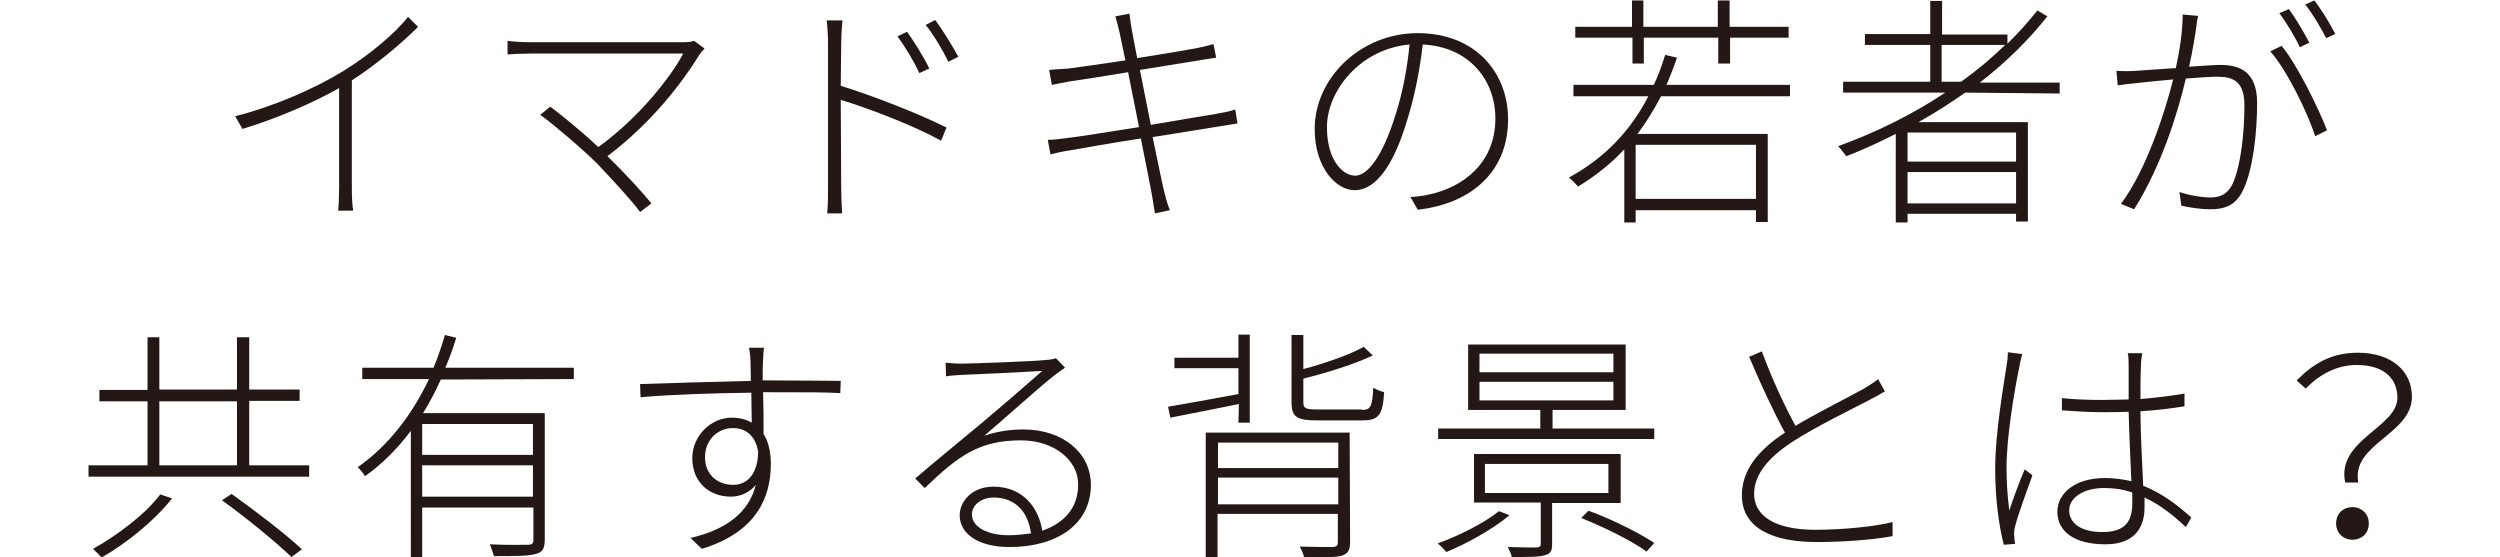 <?xml version="1.0" encoding="utf-8"?>
<!-- Generator: Adobe Illustrator 27.0.1, SVG Export Plug-In . SVG Version: 6.00 Build 0)  -->
<svg version="1.1" id="_レイヤー_2" xmlns="http://www.w3.org/2000/svg" xmlns:xlink="http://www.w3.org/1999/xlink" x="0px"
	 y="0px" viewBox="0 0 550.7 122.8" style="enable-background:new 0 0 550.7 122.8;" xml:space="preserve">
<style type="text/css">
	.st0{fill:#231815;}
</style>
<g id="_レイヤー_1-2">
	<g>
		<path class="st0" d="M92.1,5.9c-3.5,3.5-9,8.2-14.6,11.8v23.7c0,1.8,0.1,4,0.3,5h-3.3c0.1-0.9,0.2-3.2,0.2-5v-22
			c-5.8,3.3-13.7,6.7-21.3,9l-1.6-2.8c8.8-2.2,17.9-6.3,23.9-10c5.5-3.4,11.2-8.1,14.2-11.9C89.8,3.7,92.1,5.9,92.1,5.9z"/>
		<path class="st0" d="M155.2,10.7c-0.4,0.4-0.8,0.9-1.1,1.3c-3.8,6.2-10.6,15.1-20.3,22.4c3.4,3.3,7.5,7.7,9.7,10.4l-2.5,1.9
			c-1.9-2.6-6.1-7.1-9.4-10.6c-3.3-3.3-9.9-8.9-12.6-10.8l2.2-1.8c1.8,1.3,6.9,5.4,10.6,8.9c9.1-6.6,16-15.5,18.7-20.6h-33.6
			c-2.1,0-4.1,0.1-5.1,0.2V9c1.5,0.2,3.2,0.3,5.1,0.3h33.5c1.1,0,2-0.1,2.5-0.3L155.2,10.7L155.2,10.7z"/>
		<path class="st0" d="M185.2,18.9c7.1,2.2,17.1,6.1,23.3,9.2l-1.2,2.9c-5.9-3.3-16.1-7.2-22.1-9l0.1,19.2c0,1.8,0.1,4.3,0.2,5.8
			h-3.3c0.2-1.5,0.2-3.8,0.2-5.8V9.6c0-1.3-0.1-3.6-0.3-5.1h3.5c-0.2,1.5-0.3,3.8-0.3,5.1L185.2,18.9L185.2,18.9z M202.5,16.1
			c-1.1-2.5-3.2-5.9-4.8-8.1l2.1-1c1.3,1.8,3.7,5.5,4.9,8.1L202.5,16.1L202.5,16.1z M206,4.4c1.3,1.7,3.7,5.5,5.1,8.1l-2.2,1.1
			c-1.2-2.5-3.2-5.9-5-8.1L206,4.4z"/>
		<path class="st0" d="M272.6,27.2c-0.9,0.1-2.4,0.4-4.4,0.7c-3.2,0.5-8.6,1.4-14.3,2.3c1.2,5.8,2.2,10.6,2.4,11.4
			c0.4,1.6,0.8,3.3,1.4,4.7l-3.3,0.7c-0.3-1.8-0.5-3.3-0.8-4.9c-0.2-0.9-1.1-5.8-2.3-11.6c-6.5,1-12.7,2.1-15.5,2.6
			c-2,0.3-3.2,0.6-4.4,0.9l-0.6-3.2c1.2,0,3-0.2,4.3-0.4c2.8-0.3,9.2-1.4,15.8-2.4l-2.4-12.1c-5.4,0.9-10.4,1.7-12.7,2
			c-1.7,0.3-3.1,0.6-4.1,0.8l-0.6-3.3c1.1-0.1,2.4-0.2,4.2-0.3c2.3-0.3,7.3-1,12.6-1.8c-0.7-3.3-1.2-5.7-1.3-6.2
			c-0.3-1.3-0.6-2.4-0.9-3.5l3.1-0.6c0.1,1,0.3,2.4,0.5,3.5c0.1,0.4,0.5,2.9,1.2,6.3c5.6-0.9,11.1-1.8,13.6-2.3
			c1.5-0.3,2.5-0.6,3.2-0.8l0.6,3c-0.5,0.1-1.9,0.3-3.2,0.5l-13.6,2.2c0.7,3.7,1.6,8,2.4,12.1c5.8-1,11.3-1.9,14.3-2.4
			c2.1-0.4,3.3-0.6,4.3-1L272.6,27.2L272.6,27.2z"/>
		<path class="st0" d="M310.7,43.4c1.5-0.1,3.2-0.3,4.3-0.6c6.9-1.5,14.4-6.6,14.4-16.7c0-8.5-5.8-15.8-16-16.3
			c-0.6,5.3-1.7,11-3.2,15.9c-3.2,11.1-7.3,16.2-11.8,16.2c-4,0-8.8-4.9-8.8-13.5c0-11.2,10.1-21.1,22.7-21.1s19.9,8.6,19.9,19
			c0,11.2-7.7,18.5-19.9,19.9L310.7,43.4L310.7,43.4z M310.5,9.8c-11,1-18.2,10.3-18.2,18.2c0,7.6,3.7,10.7,6.2,10.7s5.9-3.6,9-13.7
			C309,20.3,310,14.9,310.5,9.8L310.5,9.8z"/>
		<path class="st0" d="M365.9,21.2c-1.6,3-3.3,5.8-5.2,8.3h28.7v19.4h-2.6v-2.6h-26.5V49h-2.5V32.9c-3,3.2-6.4,5.9-10.2,8.2
			c-0.4-0.5-1.5-1.6-2-2c7.6-4.1,13.5-10.1,17.5-17.9h-16.5v-2.5h17.7c1-2.1,1.8-4.3,2.5-6.6l2.6,0.6c-0.7,2.1-1.5,4.1-2.3,6h27.2
			v2.5L365.9,21.2L365.9,21.2z M359.6,8.3H347V5.9h12.5V0.1h2.5v5.8h16.4V0.1h2.6v5.8H394v2.4h-12.9V14h-2.6V8.3h-16.4V14h-2.5V8.3z
			 M386.8,31.9h-26.5v11.9h26.5C386.8,43.8,386.8,31.9,386.8,31.9z"/>
		<path class="st0" d="M432.9,20.4c-3.3,2.3-6.7,4.5-10.3,6.5h24.1v21.9h-2.6v-1.7h-23.9V49h-2.6V29.5c-3.6,1.8-7.2,3.5-10.9,4.9
			c-0.4-0.5-1.2-1.6-1.8-2.2c8.3-3,16.4-7,23.6-11.8H406V18h19.2V9.9h-14.4V7.5h14.4V0.2h2.6v7.4h14.4v2c2.4-2.3,4.6-4.8,6.6-7.3
			l2.2,1.3c-4.2,5.3-9.3,10.3-14.9,14.6h17.6v2.4L432.9,20.4L432.9,20.4z M444.1,29.2h-23.9v6.4h23.9V29.2z M444.1,44.8v-6.9h-23.9
			v6.9H444.1z M432,18c3.5-2.5,6.7-5.2,9.7-8.1h-14V18H432z"/>
		<path class="st0" d="M484.2,3.5c-0.2,0.8-0.3,1.5-0.4,2.4c-0.2,1.5-0.8,5.4-1.6,8.8c2.9-0.2,5.5-0.4,6.9-0.4
			c4.3,0,8.1,1.5,8.1,8.4c0,6.4-0.9,14.7-3.1,19.2c-1.7,3.5-4.2,4.2-7.3,4.2c-2,0-4.6-0.4-6.3-0.8l-0.4-3c2.4,0.8,5.1,1.2,6.6,1.2
			c2,0,3.8-0.4,5.1-3c1.8-3.9,2.6-11.2,2.6-17.3c0-5.2-2.4-6.3-5.9-6.3c-1.6,0-4.2,0.2-7,0.4c-1.8,7.6-5.3,19.1-11.4,28.8l-2.9-1.2
			c5.6-7.4,9.8-20.5,11.5-27.4c-3.3,0.3-6.4,0.6-8,0.8c-1.1,0.1-2.9,0.3-4.2,0.5l-0.3-3.2c1.6,0.1,2.6,0.1,4.2,0
			c1.8-0.1,5.4-0.4,8.9-0.6c0.8-3.7,1.5-8.1,1.5-11.8L484.2,3.5L484.2,3.5z M502.6,10.1c3.4,4.1,8.1,13.7,10,18.6L510,30
			c-1.7-5.2-6.2-14.5-9.9-18.7L502.6,10.1L502.6,10.1z M506.6,10.4c-1-2.2-3-5.5-4.5-7.5l2.1-0.9c1.4,1.9,3.3,5.1,4.5,7.4
			L506.6,10.4L506.6,10.4z M512.4,8.4c-1.2-2.4-3-5.4-4.6-7.4l2-0.9c1.5,1.9,3.6,5.3,4.6,7.4L512.4,8.4L512.4,8.4z"/>
		<path class="st0" d="M68.1,102.5v2.5H19.5v-2.5h13V88.4H21.9v-2.5h10.6V74.3h2.6v11.5h17.1V74.3h2.7v11.5H66v2.5H54.9v14.2H68.1
			L68.1,102.5z M37.9,109.8c-3.8,4.8-9.9,9.8-15.5,13c-0.5-0.5-1.4-1.4-1.9-1.9c5.4-3,11.7-7.8,14.8-12L37.9,109.8L37.9,109.8z
			 M35.1,102.5h17.1V88.4H35.1C35.1,88.4,35.1,102.5,35.1,102.5z M51,108.8c5.2,3.7,12,8.9,15.5,12.2l-2.3,1.7
			c-3.3-3.2-9.9-8.6-15.3-12.5L51,108.8L51,108.8z"/>
		<path class="st0" d="M97.1,83.6c-1.1,2.5-2.5,5.1-3.9,7.4H120v27.8c0,1.9-0.4,2.8-1.9,3.2c-1.6,0.5-4.5,0.5-9.3,0.5
			c-0.2-0.8-0.6-1.8-0.9-2.6c4,0.2,7.3,0.1,8.4,0.1c1,0,1.2-0.3,1.2-1.2v-7H93v10.9h-2.5V94.9c-2.9,3.9-6.3,7.3-10.1,10
			c-0.3-0.6-1.1-1.5-1.6-2c6.9-4.8,12.1-11.8,15.7-19.4H79.8v-2.5h15.7c1-2.4,1.8-4.8,2.5-7.2l2.5,0.6c-0.7,2.3-1.5,4.5-2.4,6.6
			h28.3v2.5L97.1,83.6L97.1,83.6z M117.4,93.4H93v6.8h24.4V93.4z M117.4,109.4v-6.9H93v6.9C93,109.4,117.4,109.4,117.4,109.4z"/>
		<path class="st0" d="M170.1,83.8c7.1,0,12.8,0.1,15.1,0.1l-0.1,2.7c-2.8-0.2-7.3-0.2-15.1-0.2h-1.9c0.1,3.2,0.1,6.7,0.1,9.2
			c1.1,1.7,1.6,4,1.6,6.6c0,7.3-3.1,15-15.2,18.7l-2.5-2.4c8.2-1.9,12.9-5.8,14.4-11.7c-1.4,1.7-3.4,2.6-5.5,2.6
			c-4.7,0-8.5-3.1-8.5-8.5c0-4.9,4.1-8.9,8.7-8.9c1.7,0,3.2,0.4,4.4,1.1c0-1.7-0.1-4.2-0.1-6.6c-8.1,0.1-17.7,0.4-24.4,1l-0.1-2.9
			c5.7-0.2,15.9-0.5,24.4-0.7c0-1.9-0.1-3.6-0.1-4.6c0-0.8-0.2-2.2-0.3-2.7h3.3c-0.1,0.4-0.2,2.1-0.2,2.7c-0.1,1-0.1,2.7-0.1,4.5
			L170.1,83.8L170.1,83.8z M167,99.4c-0.7-3.7-2.9-5.1-5.6-5.1c-3.2,0-6.1,2.5-6.1,6.4s2.8,6.1,6.2,6.1S167,104,167,99.4L167,99.4z"
			/>
		<path class="st0" d="M234.6,81c-0.8,0.6-1.9,1.3-2.6,1.9c-2.5,1.9-10.6,9.2-15.2,13.1c2.9-1,5.8-1.4,8.6-1.4
			c8.8,0,14.9,5.2,14.9,12.2c0,8.7-7.5,13.7-17.9,13.7c-7.2,0-11-3.1-11-7c0-3.2,2.9-6.3,7.4-6.3c6.6,0,10,4.7,10.8,9.7
			c4.9-1.7,7.9-5.1,7.9-10.2c0-5.4-5.4-9.7-12.6-9.7c-9.2,0-13.8,3.4-21.2,10.5l-2.1-2.1c4.8-4.1,11.9-9.9,15-12.5
			c3-2.5,10.3-8.8,13-11.2c-2.9,0.2-15.3,0.8-18.1,0.9c-1,0.1-2.1,0.1-3.1,0.3l-0.1-3c1,0.1,2.4,0.2,3.2,0.2
			c2.7,0,16.1-0.5,18.9-0.8c1.2-0.1,1.7-0.2,2.2-0.4L234.6,81L234.6,81z M227.1,117.5c-0.6-4.7-3.4-7.9-8.2-7.9
			c-2.7,0-4.8,1.6-4.8,3.7c0,2.9,3.6,4.6,8.1,4.6C223.9,117.9,225.5,117.7,227.1,117.5z"/>
		<path class="st0" d="M272.9,89c-5.5,1.1-10.9,2.2-15.1,3l-0.5-2.4c4-0.7,9.7-1.7,15.5-2.8v-5.7h-14.1v-2.3h14.1v-5.1h2.5v19.4
			h-2.5L272.9,89L272.9,89z M297.4,119.4c0,1.7-0.4,2.5-1.8,3c-1.4,0.4-4,0.4-8.3,0.4c-0.2-0.8-0.6-1.7-1-2.4
			c3.5,0.1,6.5,0.1,7.3,0.1c0.9-0.1,1.1-0.3,1.1-1.1v-6.2h-26.5v9.5h-2.6V95.3h31.7L297.4,119.4L297.4,119.4z M268.3,97.5v5.6h26.5
			v-5.6H268.3z M294.8,111.1v-5.9h-26.5v5.9H294.8z M300,90.3c1.9,0,2.3-0.7,2.5-4.9c0.6,0.4,1.7,0.8,2.4,1c-0.3,5-1.2,6.2-4.7,6.2
			h-10.1c-4.4,0-5.6-0.7-5.6-4V73.8h2.6v7.5c4.9-1.3,10.3-3.2,13.3-4.9l2,1.9c-4,1.9-10,3.8-15.3,5.1v5.2c0,1.3,0.4,1.6,3.1,1.6H300
			L300,90.3z"/>
		<path class="st0" d="M332.5,113.5c-3.7,3.1-9.3,6.2-13.9,8.1c-0.4-0.5-1.4-1.5-1.9-1.9c4.7-1.7,10.1-4.4,13.5-7.1L332.5,113.5
			L332.5,113.5z M364.4,94.4v2.3h-47.6v-2.3h22.5v-4.1h-15.9V75.9h34.7v14.4h-16.1v4.1H364.4L364.4,94.4z M341.9,110.8v9
			c0,1.5-0.3,2.2-1.6,2.5c-1.2,0.4-3.6,0.4-7.3,0.4c-0.1-0.7-0.5-1.5-0.9-2.2c3.1,0.1,5.6,0.1,6.4,0.1c0.8-0.1,0.9-0.3,0.9-0.9v-9
			h-14.7V100h32.3v10.8L341.9,110.8L341.9,110.8z M325.9,82h29.5v-4.1h-29.5V82z M325.9,88.2h29.5v-4.1h-29.5V88.2z M327.1,108.6
			h27.2v-6.4h-27.2V108.6z M349.9,112.5c5,1.8,11.2,4.9,14.5,7.1l-1.7,1.9c-3.1-2.3-9.4-5.4-14.4-7.4L349.9,112.5L349.9,112.5z"/>
		<path class="st0" d="M415.2,86.2c-1,0.6-2,1.2-3.4,1.9c-3.8,2-11.7,5.8-17.1,9.3c-5.3,3.5-8.3,7.2-8.3,11.4
			c0,4.8,4.5,7.9,13.5,7.9c6,0,13.1-0.7,17-1.7l0,3.1c-3.7,0.7-10.2,1.3-16.7,1.3c-9.6,0-16.5-3-16.5-10.3c0-5.2,3.2-9.7,9.5-13.8
			c-2.4-4.3-5.4-10.8-7.9-16.7l2.8-1.2c2.2,6,5.1,12.2,7.4,16.4c5.4-3.2,11.9-6.4,15.1-8.2c1.2-0.8,2.2-1.3,3.1-2.1L415.2,86.2
			L415.2,86.2z"/>
		<path class="st0" d="M445.5,78c-0.3,0.7-0.5,1.9-0.7,2.9c-1.2,5.8-2.8,15.7-2.8,22c0,3.5,0.2,6.1,0.6,9.6c0.9-2.8,2.4-6.8,3.4-9.1
			l1.7,1.3c-1.2,3.3-3.2,8.8-3.8,11.2c-0.2,0.7-0.3,1.6-0.2,2.3c0,0.5,0.1,1.2,0.2,1.6l-2.5,0.2c-1-3.9-1.9-9.6-1.9-16.8
			c0-7.7,1.8-18,2.5-22.6c0.2-1.1,0.3-2.2,0.3-3L445.5,78L445.5,78z M481.5,116.1c-2.9-2.7-5.8-5-9.1-6.5c0,0.8,0,1.5,0,2.2
			c0,3.7-1.6,8.1-8.6,8.1s-10.6-2.9-10.6-7.2c0-3.9,3.7-7.4,10.5-7.4c2.1,0,4,0.3,5.8,0.7c-0.2-4.6-0.5-10.8-0.6-15.3
			c-1.9,0.1-3.9,0.1-5.9,0.1c-3,0-5.7-0.2-8.8-0.4v-2.7c3,0.3,5.8,0.4,8.9,0.4c1.9,0,3.9-0.1,5.8-0.1c0-2.8,0-5.3,0-7.1
			c0-1,0-2.3-0.2-3.1h3.2c-0.2,1.1-0.3,2.1-0.3,3.1c-0.1,1.7-0.1,4.5-0.1,7c3.5-0.3,6.8-0.7,9.7-1.2v2.8c-3.1,0.5-6.4,0.9-9.7,1.1
			c0,5.3,0.4,11.3,0.6,16.4c4.3,1.7,7.7,4.4,10.6,7L481.5,116.1L481.5,116.1z M469.7,108.5c-1.9-0.7-4-1-6.2-1
			c-4.5,0-7.7,2.1-7.7,4.9c0,3,2.8,4.8,7.3,4.8c5.2,0,6.6-2.5,6.6-6.4C469.7,110.2,469.7,109.4,469.7,108.5L469.7,108.5z"/>
		<path class="st0" d="M528.1,87.6c0-4-2.7-7.2-9-7.2c-3.9,0-7.8,1.7-11.2,5.2l-2-1.8c3.7-3.7,7.6-6.1,13.5-6.1
			c7.5,0,11.9,4.1,11.9,9.7c0,8.3-13.5,10.4-11.8,18.9h-2.9C514.6,96.9,528.1,94.2,528.1,87.6L528.1,87.6z M518.2,111.7
			c1.8,0,3.6,1.3,3.6,3.6s-1.7,3.6-3.6,3.6c-1.8,0-3.6-1.3-3.6-3.6S516.3,111.7,518.2,111.7z"/>
	</g>
</g>
</svg>
